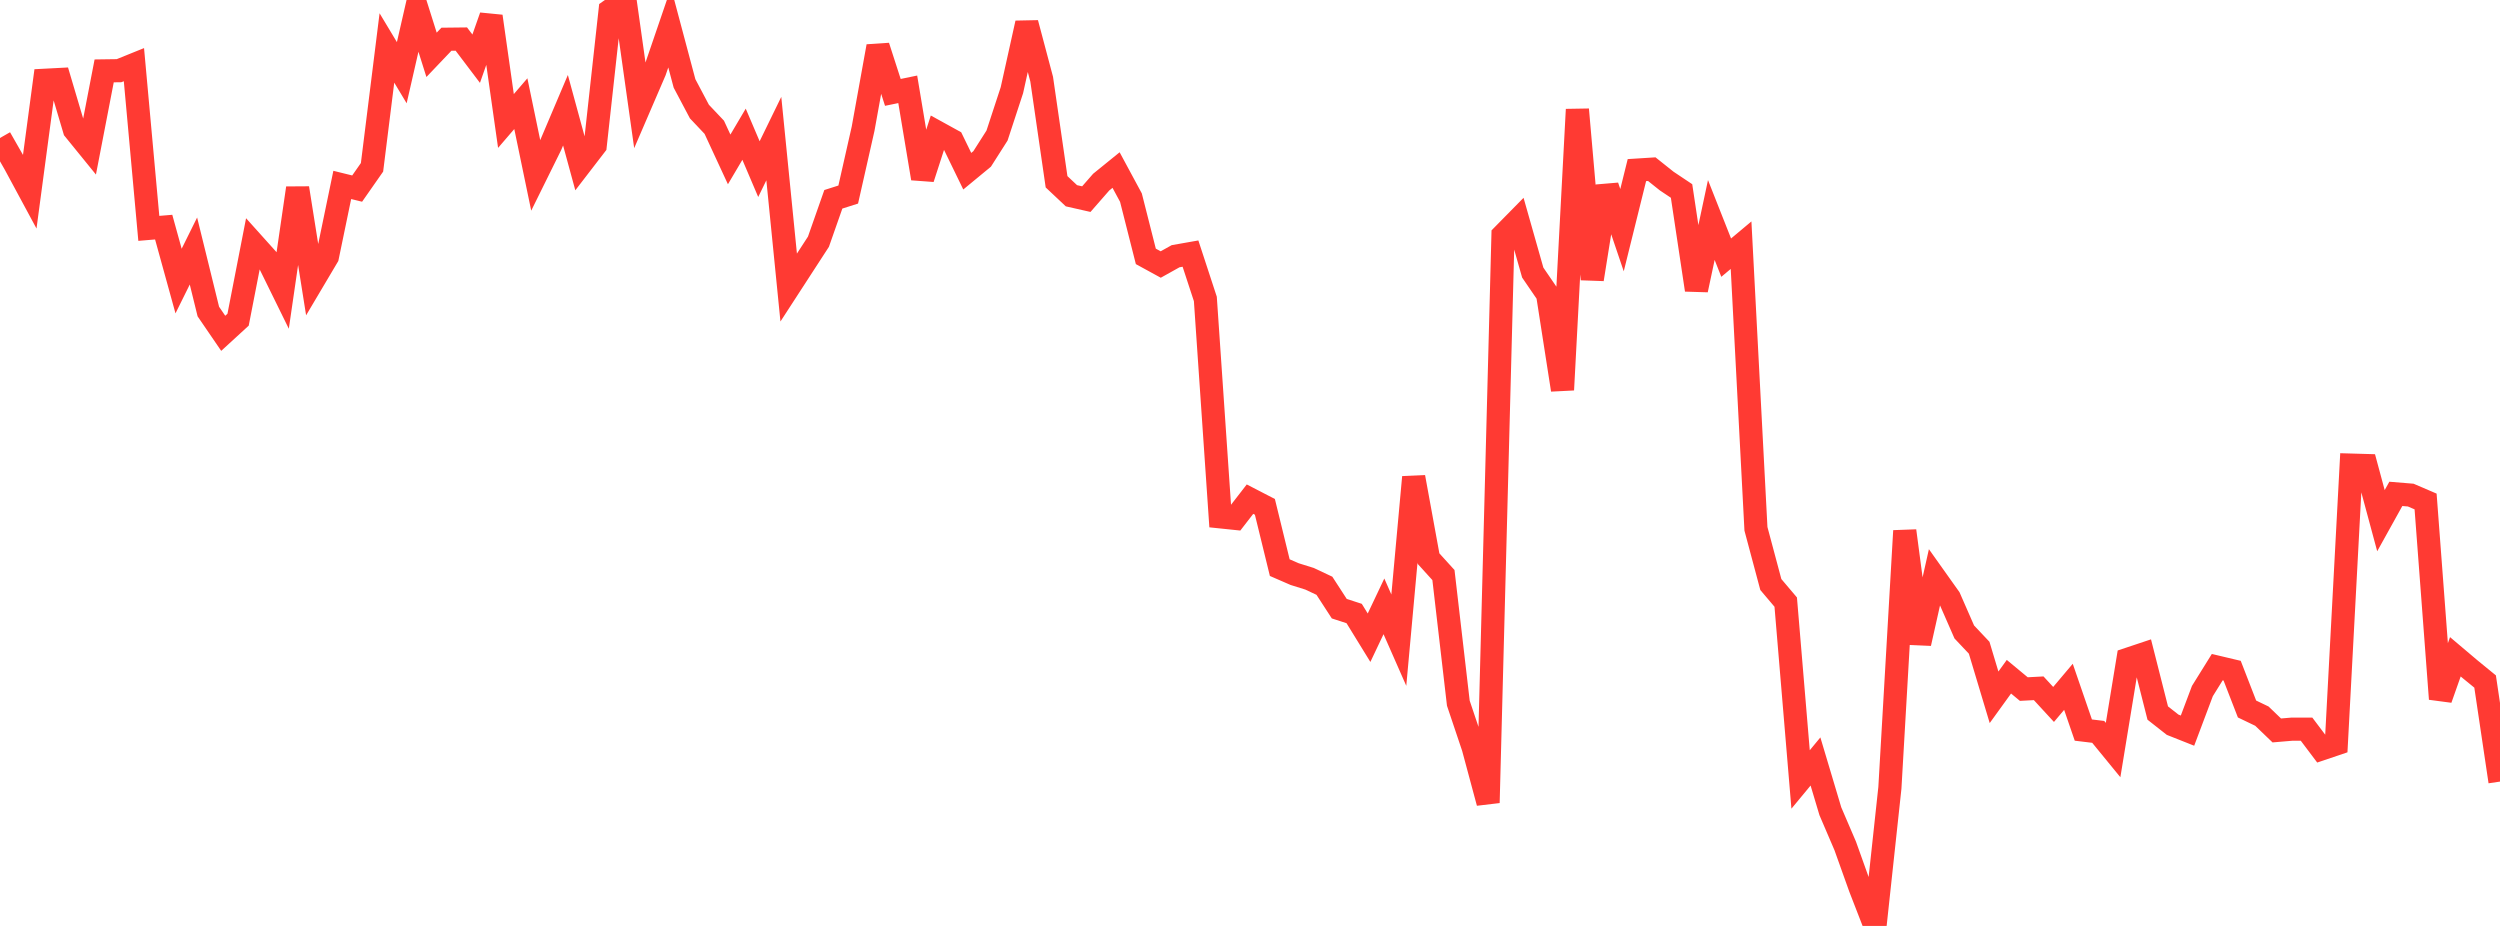 <?xml version="1.0" standalone="no"?>
<!DOCTYPE svg PUBLIC "-//W3C//DTD SVG 1.1//EN" "http://www.w3.org/Graphics/SVG/1.1/DTD/svg11.dtd">

<svg width="135" height="50" viewBox="0 0 135 50" preserveAspectRatio="none" 
  xmlns="http://www.w3.org/2000/svg"
  xmlns:xlink="http://www.w3.org/1999/xlink">


<polyline points="0.0, 7.451 0.804, 8.86 1.607, 10.349 2.411, 4.335 3.214, 4.293 4.018, 7.004 4.821, 7.992 5.625, 3.828 6.429, 3.817 7.232, 3.492 8.036, 12.332 8.839, 12.265 9.643, 15.177 10.446, 13.555 11.25, 16.823 12.054, 17.999 12.857, 17.263 13.661, 13.136 14.464, 14.03 15.268, 15.667 16.071, 10.157 16.875, 15.219 17.679, 13.863 18.482, 9.986 19.286, 10.184 20.089, 9.035 20.893, 2.589 21.696, 3.926 22.5, 0.414 23.304, 2.961 24.107, 2.118 24.911, 2.109 25.714, 3.17 26.518, 0.882 27.321, 6.533 28.125, 5.598 28.929, 9.473 29.732, 7.848 30.536, 5.953 31.339, 8.898 32.143, 7.853 32.946, 0.566 33.75, 0.0 34.554, 5.707 35.357, 3.844 36.161, 1.492 36.964, 4.505 37.768, 6.024 38.571, 6.873 39.375, 8.608 40.179, 7.248 40.982, 9.133 41.786, 7.484 42.589, 15.528 43.393, 14.289 44.196, 13.052 45.0, 10.762 45.804, 10.506 46.607, 6.952 47.411, 2.502 48.214, 4.989 49.018, 4.823 49.821, 9.635 50.625, 7.151 51.429, 7.594 52.232, 9.245 53.036, 8.582 53.839, 7.321 54.643, 4.87 55.446, 1.247 56.25, 4.273 57.054, 9.816 57.857, 10.571 58.661, 10.753 59.464, 9.835 60.268, 9.183 61.071, 10.672 61.875, 13.844 62.679, 14.284 63.482, 13.836 64.286, 13.694 65.089, 16.144 65.893, 27.909 66.696, 27.992 67.5, 26.954 68.304, 27.37 69.107, 30.652 69.911, 31.002 70.714, 31.253 71.518, 31.631 72.321, 32.869 73.125, 33.13 73.929, 34.437 74.732, 32.743 75.536, 34.569 76.339, 25.766 77.143, 30.168 77.946, 31.053 78.75, 37.972 79.554, 40.364 80.357, 43.349 81.161, 12.702 81.964, 11.886 82.768, 14.719 83.571, 15.894 84.375, 21.052 85.179, 5.912 85.982, 15.082 86.786, 10.06 87.589, 12.429 88.393, 9.186 89.196, 9.135 90.0, 9.776 90.804, 10.313 91.607, 15.655 92.411, 11.88 93.214, 13.913 94.018, 13.24 94.821, 28.556 95.625, 31.564 96.429, 32.514 97.232, 42.091 98.036, 41.12 98.839, 43.807 99.643, 45.682 100.446, 47.928 101.25, 50.0 102.054, 42.542 102.857, 28.664 103.661, 34.743 104.464, 31.161 105.268, 32.292 106.071, 34.126 106.875, 34.978 107.679, 37.654 108.482, 36.543 109.286, 37.21 110.089, 37.167 110.893, 38.04 111.696, 37.088 112.5, 39.424 113.304, 39.521 114.107, 40.503 114.911, 35.599 115.714, 35.331 116.518, 38.504 117.321, 39.135 118.125, 39.454 118.929, 37.317 119.732, 36.026 120.536, 36.217 121.339, 38.286 122.143, 38.672 122.946, 39.444 123.75, 39.376 124.554, 39.375 125.357, 40.441 126.161, 40.169 126.964, 25.116 127.768, 25.139 128.571, 28.117 129.375, 26.669 130.179, 26.735 130.982, 27.08 131.786, 37.742 132.589, 35.466 133.393, 36.146 134.196, 36.802 135.0, 42.206" fill="none" stroke="#ff3a33" stroke-width="1.25"/>

</svg>